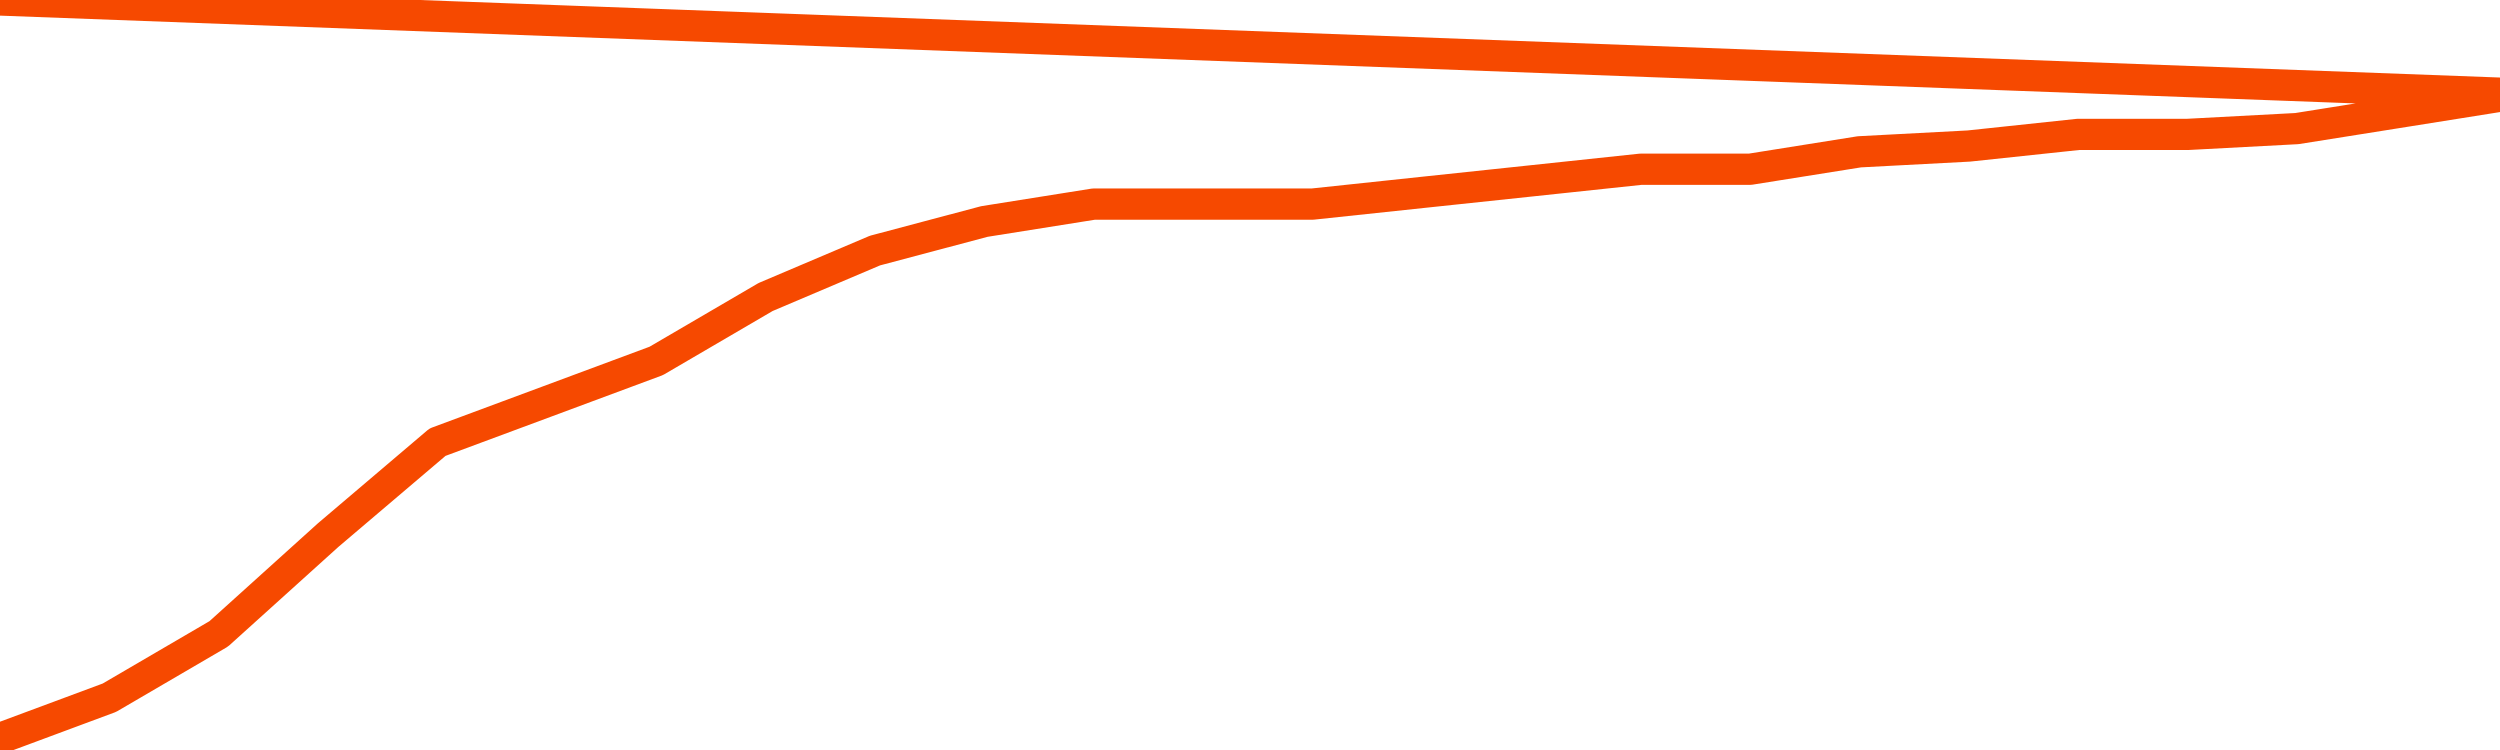       <svg
        version="1.1"
        xmlns="http://www.w3.org/2000/svg"
        width="80"
        height="24"
        viewBox="0 0 80 24">
        <path
          fill="url(#gradient)"
          fill-opacity="0.56"
          stroke="none"
          d="M 0,26 0.0,23.628 3.5,22.327 7.0,20.283 10.5,17.124 14.0,14.15 17.5,12.85 21.0,11.549 24.5,9.504 28.0,8.018 31.5,7.088 35.0,6.531 38.5,6.531 42.0,6.531 45.5,6.159 49.0,5.788 52.5,5.416 56.0,5.416 59.5,4.858 63.0,4.673 66.5,4.301 70.0,4.301 73.5,4.115 77.0,3.558 80.5,3.0 82,26 Z"
        />
        <path
          fill="none"
          stroke="#F64900"
          stroke-width="1"
          stroke-linejoin="round"
          stroke-linecap="round"
          d="M 0.0,23.628 3.5,22.327 7.0,20.283 10.5,17.124 14.0,14.15 17.5,12.85 21.0,11.549 24.5,9.504 28.0,8.018 31.5,7.088 35.0,6.531 38.5,6.531 42.0,6.531 45.5,6.159 49.0,5.788 52.5,5.416 56.0,5.416 59.5,4.858 63.0,4.673 66.5,4.301 70.0,4.301 73.5,4.115 77.0,3.558 80.5,3.0.join(' ') }"
        />
      </svg>
